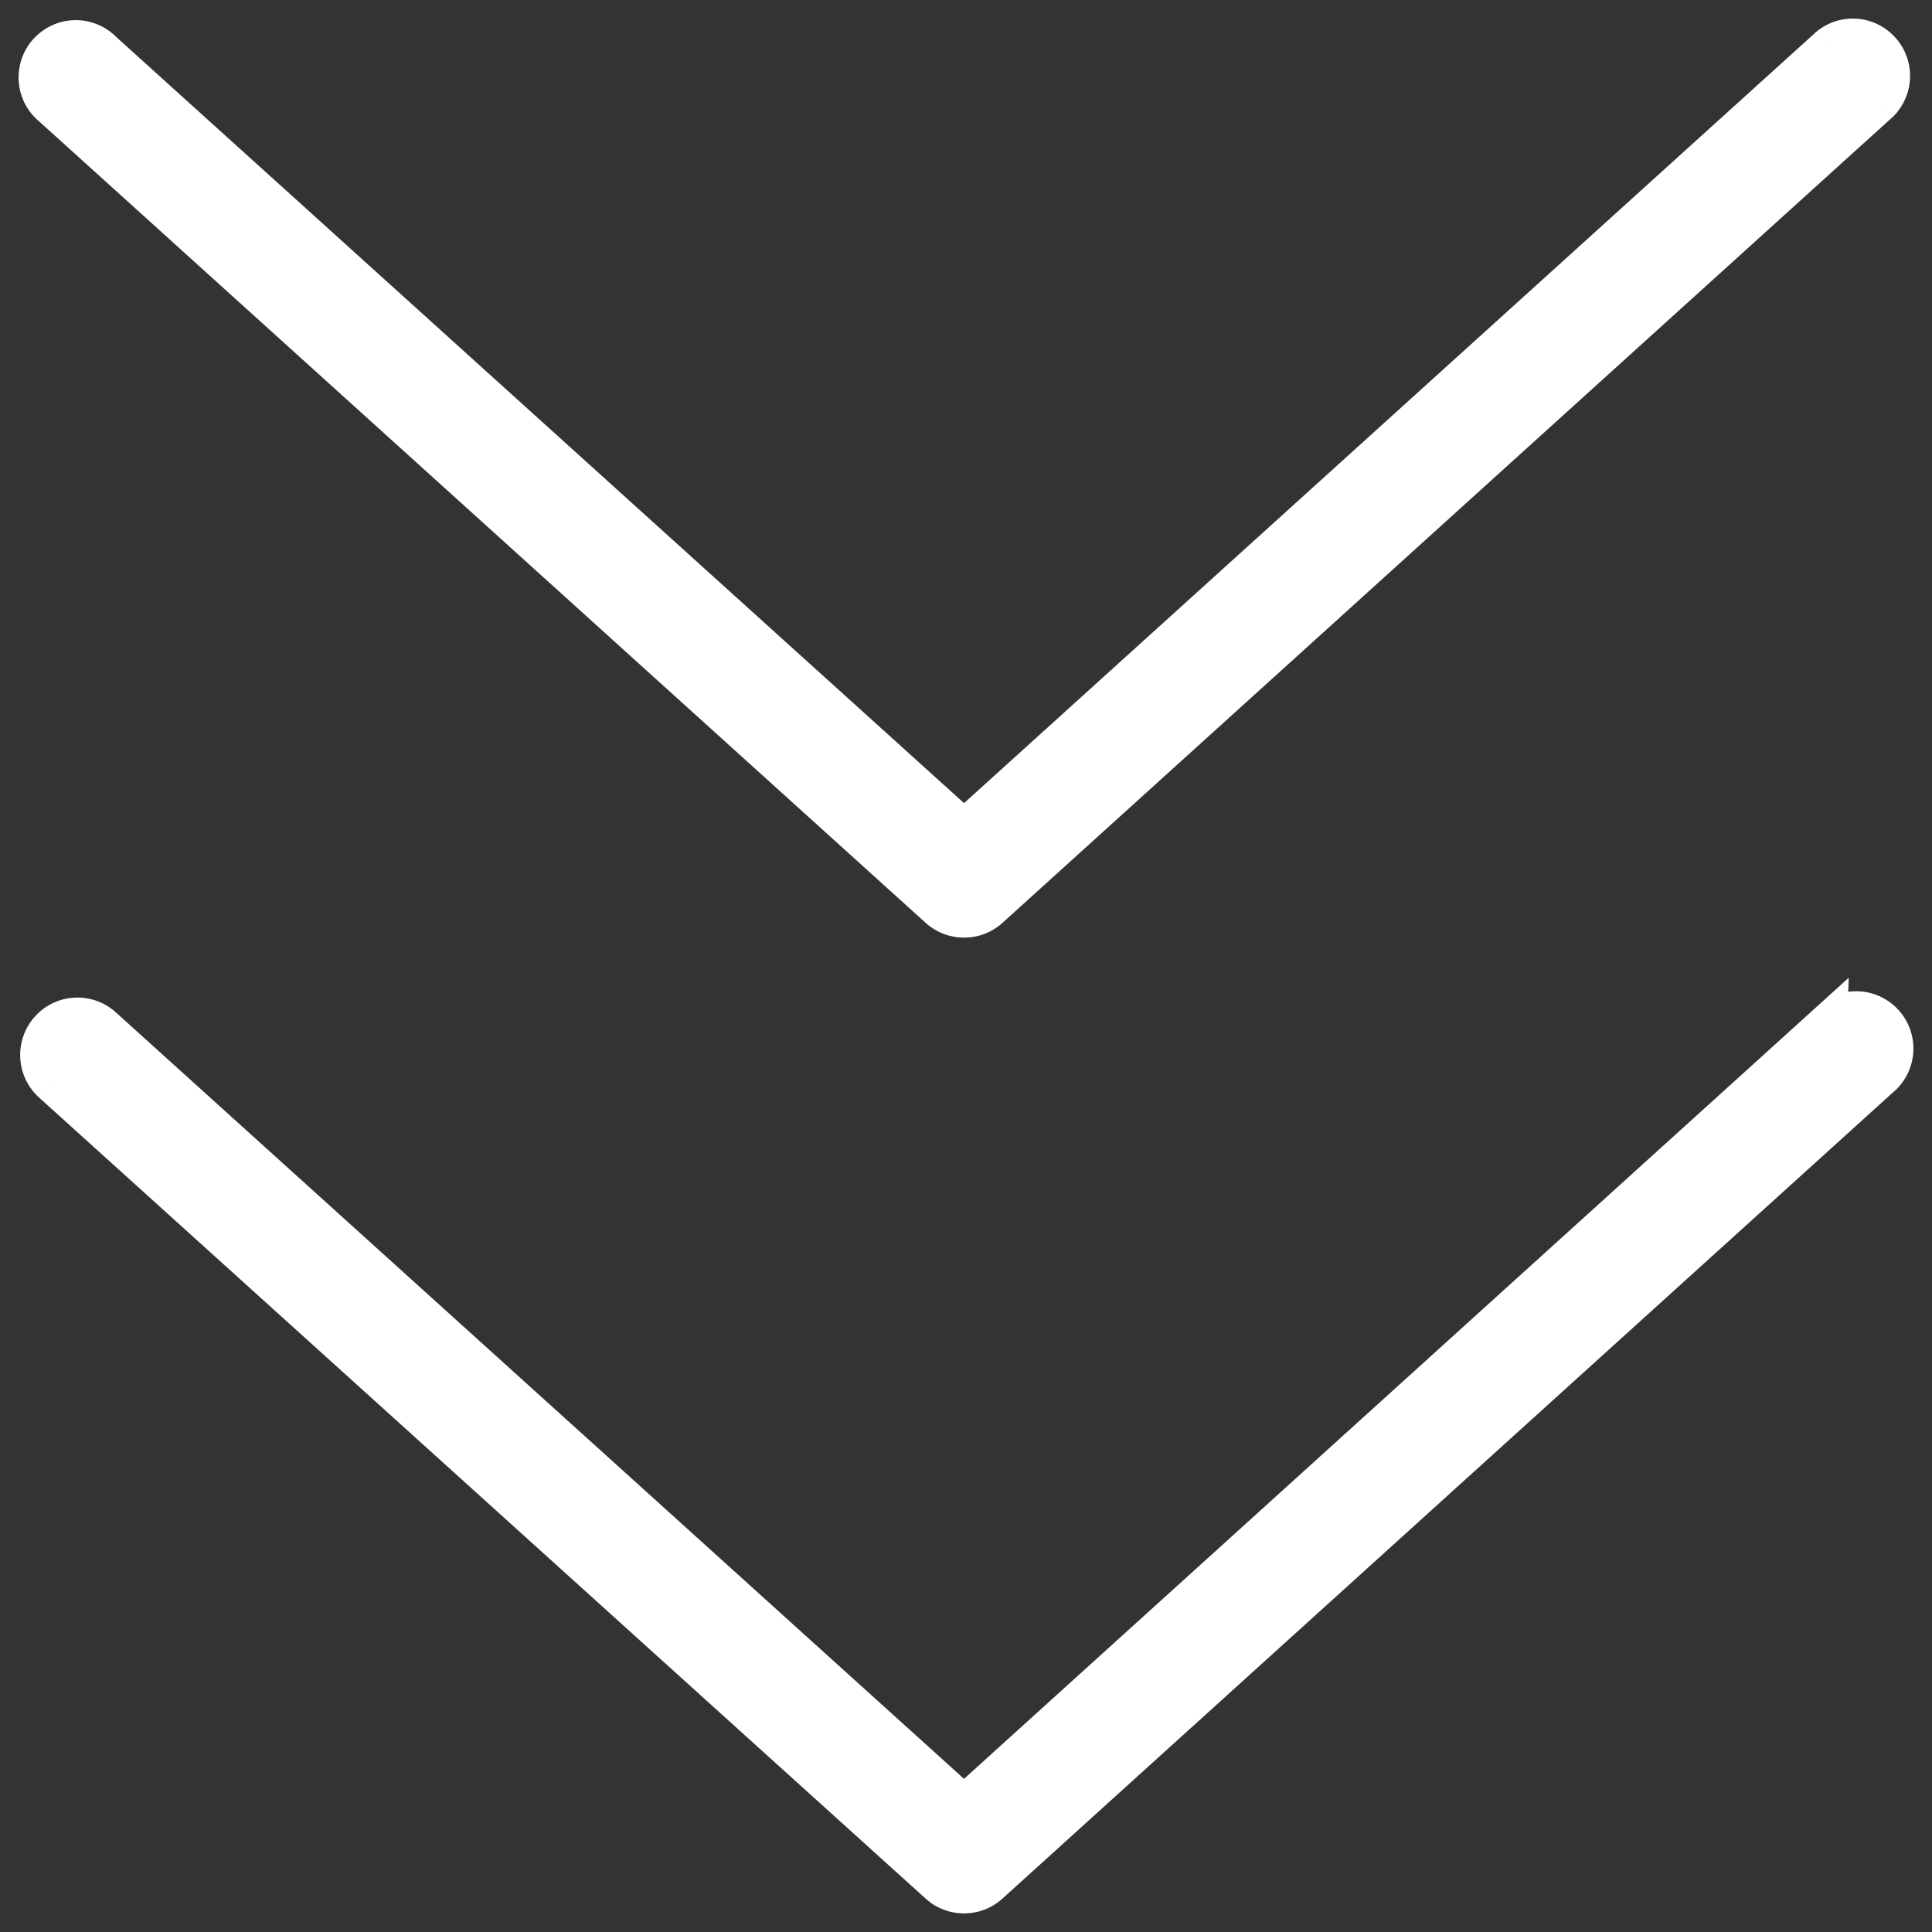 <svg width="52" height="52" viewBox="0 0 52 52" fill="none" xmlns="http://www.w3.org/2000/svg">
<rect x="0" y="0" width="52" height="52" fill="#333333" stroke="none"/>
<path fill-rule="evenodd" clip-rule="evenodd" d="M1.003 2.168C1.026 2.453 1.166 2.718 1.389 2.897L25.251 24.47C25.647 24.826 26.25 24.826 26.644 24.47L50.612 2.773C50.998 2.378 51.01 1.753 50.64 1.344C50.27 0.934 49.647 0.883 49.218 1.23L25.948 22.291L2.782 1.356C2.581 1.15 2.305 1.036 2.019 1.042C1.732 1.048 1.462 1.173 1.269 1.384C1.076 1.598 0.981 1.881 1.003 2.168ZM25.947 48.553L49.218 27.481L49.218 27.491C49.419 27.288 49.695 27.174 49.981 27.18C50.267 27.186 50.538 27.31 50.73 27.522C50.923 27.736 51.019 28.019 50.996 28.304C50.974 28.591 50.834 28.855 50.611 29.035L26.643 50.731C26.249 51.09 25.646 51.09 25.25 50.731L1.388 29.171C0.96 28.784 0.925 28.125 1.311 27.695C1.695 27.267 2.353 27.231 2.781 27.618L25.947 48.553Z" fill="white"/>
<path d="M1.389 2.897L1.724 2.526L1.713 2.516L1.702 2.507L1.389 2.897ZM1.003 2.168L0.505 2.207L0.505 2.207L1.003 2.168ZM25.251 24.47L24.916 24.84L24.916 24.841L25.251 24.47ZM26.644 24.47L26.98 24.84L26.98 24.84L26.644 24.47ZM50.612 2.773L50.947 3.144L50.959 3.134L50.969 3.123L50.612 2.773ZM50.64 1.344L51.011 1.009L51.011 1.009L50.64 1.344ZM49.218 1.23L48.904 0.841L48.893 0.85L48.883 0.859L49.218 1.23ZM25.948 22.291L25.612 22.662L25.948 22.965L26.283 22.661L25.948 22.291ZM2.782 1.356L2.425 1.705L2.435 1.716L2.447 1.727L2.782 1.356ZM2.019 1.042L2.008 0.542L2.008 0.542L2.019 1.042ZM1.269 1.384L0.9 1.048L0.898 1.049L1.269 1.384ZM49.218 27.481L49.718 27.499L49.759 26.316L48.882 27.11L49.218 27.481ZM25.947 48.553L25.612 48.923L25.947 49.227L26.282 48.923L25.947 48.553ZM49.218 27.491L48.718 27.474L48.673 28.754L49.573 27.843L49.218 27.491ZM49.981 27.18L49.992 26.68L49.992 26.68L49.981 27.18ZM50.73 27.522L51.102 27.187L51.1 27.185L50.73 27.522ZM50.996 28.304L50.498 28.265L50.498 28.265L50.996 28.304ZM50.611 29.035L50.298 28.645L50.286 28.654L50.275 28.664L50.611 29.035ZM26.643 50.731L26.308 50.361L26.307 50.361L26.643 50.731ZM25.25 50.731L25.585 50.36L25.585 50.36L25.25 50.731ZM1.388 29.171L1.724 28.8L1.723 28.8L1.388 29.171ZM1.311 27.695L1.683 28.029L1.683 28.029L1.311 27.695ZM2.781 27.618L3.117 27.247L3.117 27.247L2.781 27.618ZM1.702 2.507C1.586 2.414 1.513 2.276 1.502 2.129L0.505 2.207C0.538 2.63 0.745 3.022 1.076 3.287L1.702 2.507ZM25.586 24.099L1.724 2.526L1.054 3.268L24.916 24.84L25.586 24.099ZM26.309 24.099C26.106 24.282 25.792 24.284 25.585 24.098L24.916 24.841C25.502 25.368 26.395 25.369 26.98 24.84L26.309 24.099ZM50.276 2.402L26.308 24.099L26.98 24.84L50.947 3.144L50.276 2.402ZM50.269 1.679C50.462 1.892 50.456 2.217 50.254 2.424L50.969 3.123C51.54 2.539 51.558 1.614 51.011 1.009L50.269 1.679ZM49.533 1.619C49.753 1.44 50.076 1.465 50.269 1.679L51.011 1.009C50.465 0.404 49.541 0.327 48.904 0.841L49.533 1.619ZM26.283 22.661L49.554 1.6L48.883 0.859L25.612 21.92L26.283 22.661ZM2.447 1.727L25.612 22.662L26.283 21.92L3.117 0.985L2.447 1.727ZM2.029 1.542C2.176 1.539 2.319 1.597 2.425 1.705L3.14 1.006C2.843 0.703 2.434 0.533 2.008 0.542L2.029 1.542ZM1.639 1.721C1.741 1.609 1.882 1.545 2.029 1.542L2.008 0.542C1.583 0.551 1.184 0.736 0.9 1.048L1.639 1.721ZM1.502 2.129C1.49 1.978 1.54 1.83 1.64 1.719L0.898 1.049C0.612 1.366 0.472 1.784 0.505 2.207L1.502 2.129ZM48.882 27.11L25.611 48.182L26.282 48.923L49.553 27.852L48.882 27.11ZM49.717 27.509L49.718 27.499L48.718 27.463L48.718 27.474L49.717 27.509ZM49.992 26.68C49.566 26.671 49.158 26.84 48.862 27.14L49.573 27.843C49.679 27.735 49.824 27.676 49.97 27.68L49.992 26.68ZM51.1 27.185C50.816 26.873 50.417 26.689 49.992 26.68L49.97 27.68C50.118 27.683 50.259 27.747 50.361 27.858L51.1 27.185ZM51.495 28.343C51.528 27.921 51.387 27.503 51.102 27.187L50.359 27.857C50.46 27.968 50.51 28.116 50.498 28.265L51.495 28.343ZM50.923 29.425C51.255 29.159 51.462 28.767 51.495 28.343L50.498 28.265C50.486 28.415 50.413 28.552 50.298 28.645L50.923 29.425ZM26.979 51.102L50.946 29.405L50.275 28.664L26.308 50.361L26.979 51.102ZM24.914 51.102C25.5 51.632 26.394 51.633 26.98 51.101L26.307 50.361C26.104 50.546 25.791 50.547 25.585 50.36L24.914 51.102ZM1.053 29.542L24.915 51.102L25.585 50.36L1.724 28.8L1.053 29.542ZM0.939 27.361C0.369 27.996 0.42 28.971 1.053 29.542L1.723 28.8C1.5 28.598 1.481 28.254 1.683 28.029L0.939 27.361ZM3.117 27.247C2.482 26.674 1.507 26.728 0.939 27.361L1.683 28.029C1.883 27.806 2.224 27.788 2.446 27.989L3.117 27.247ZM26.282 48.181L3.117 27.247L2.446 27.989L25.612 48.923L26.282 48.181Z" fill="white"/>
</svg>
